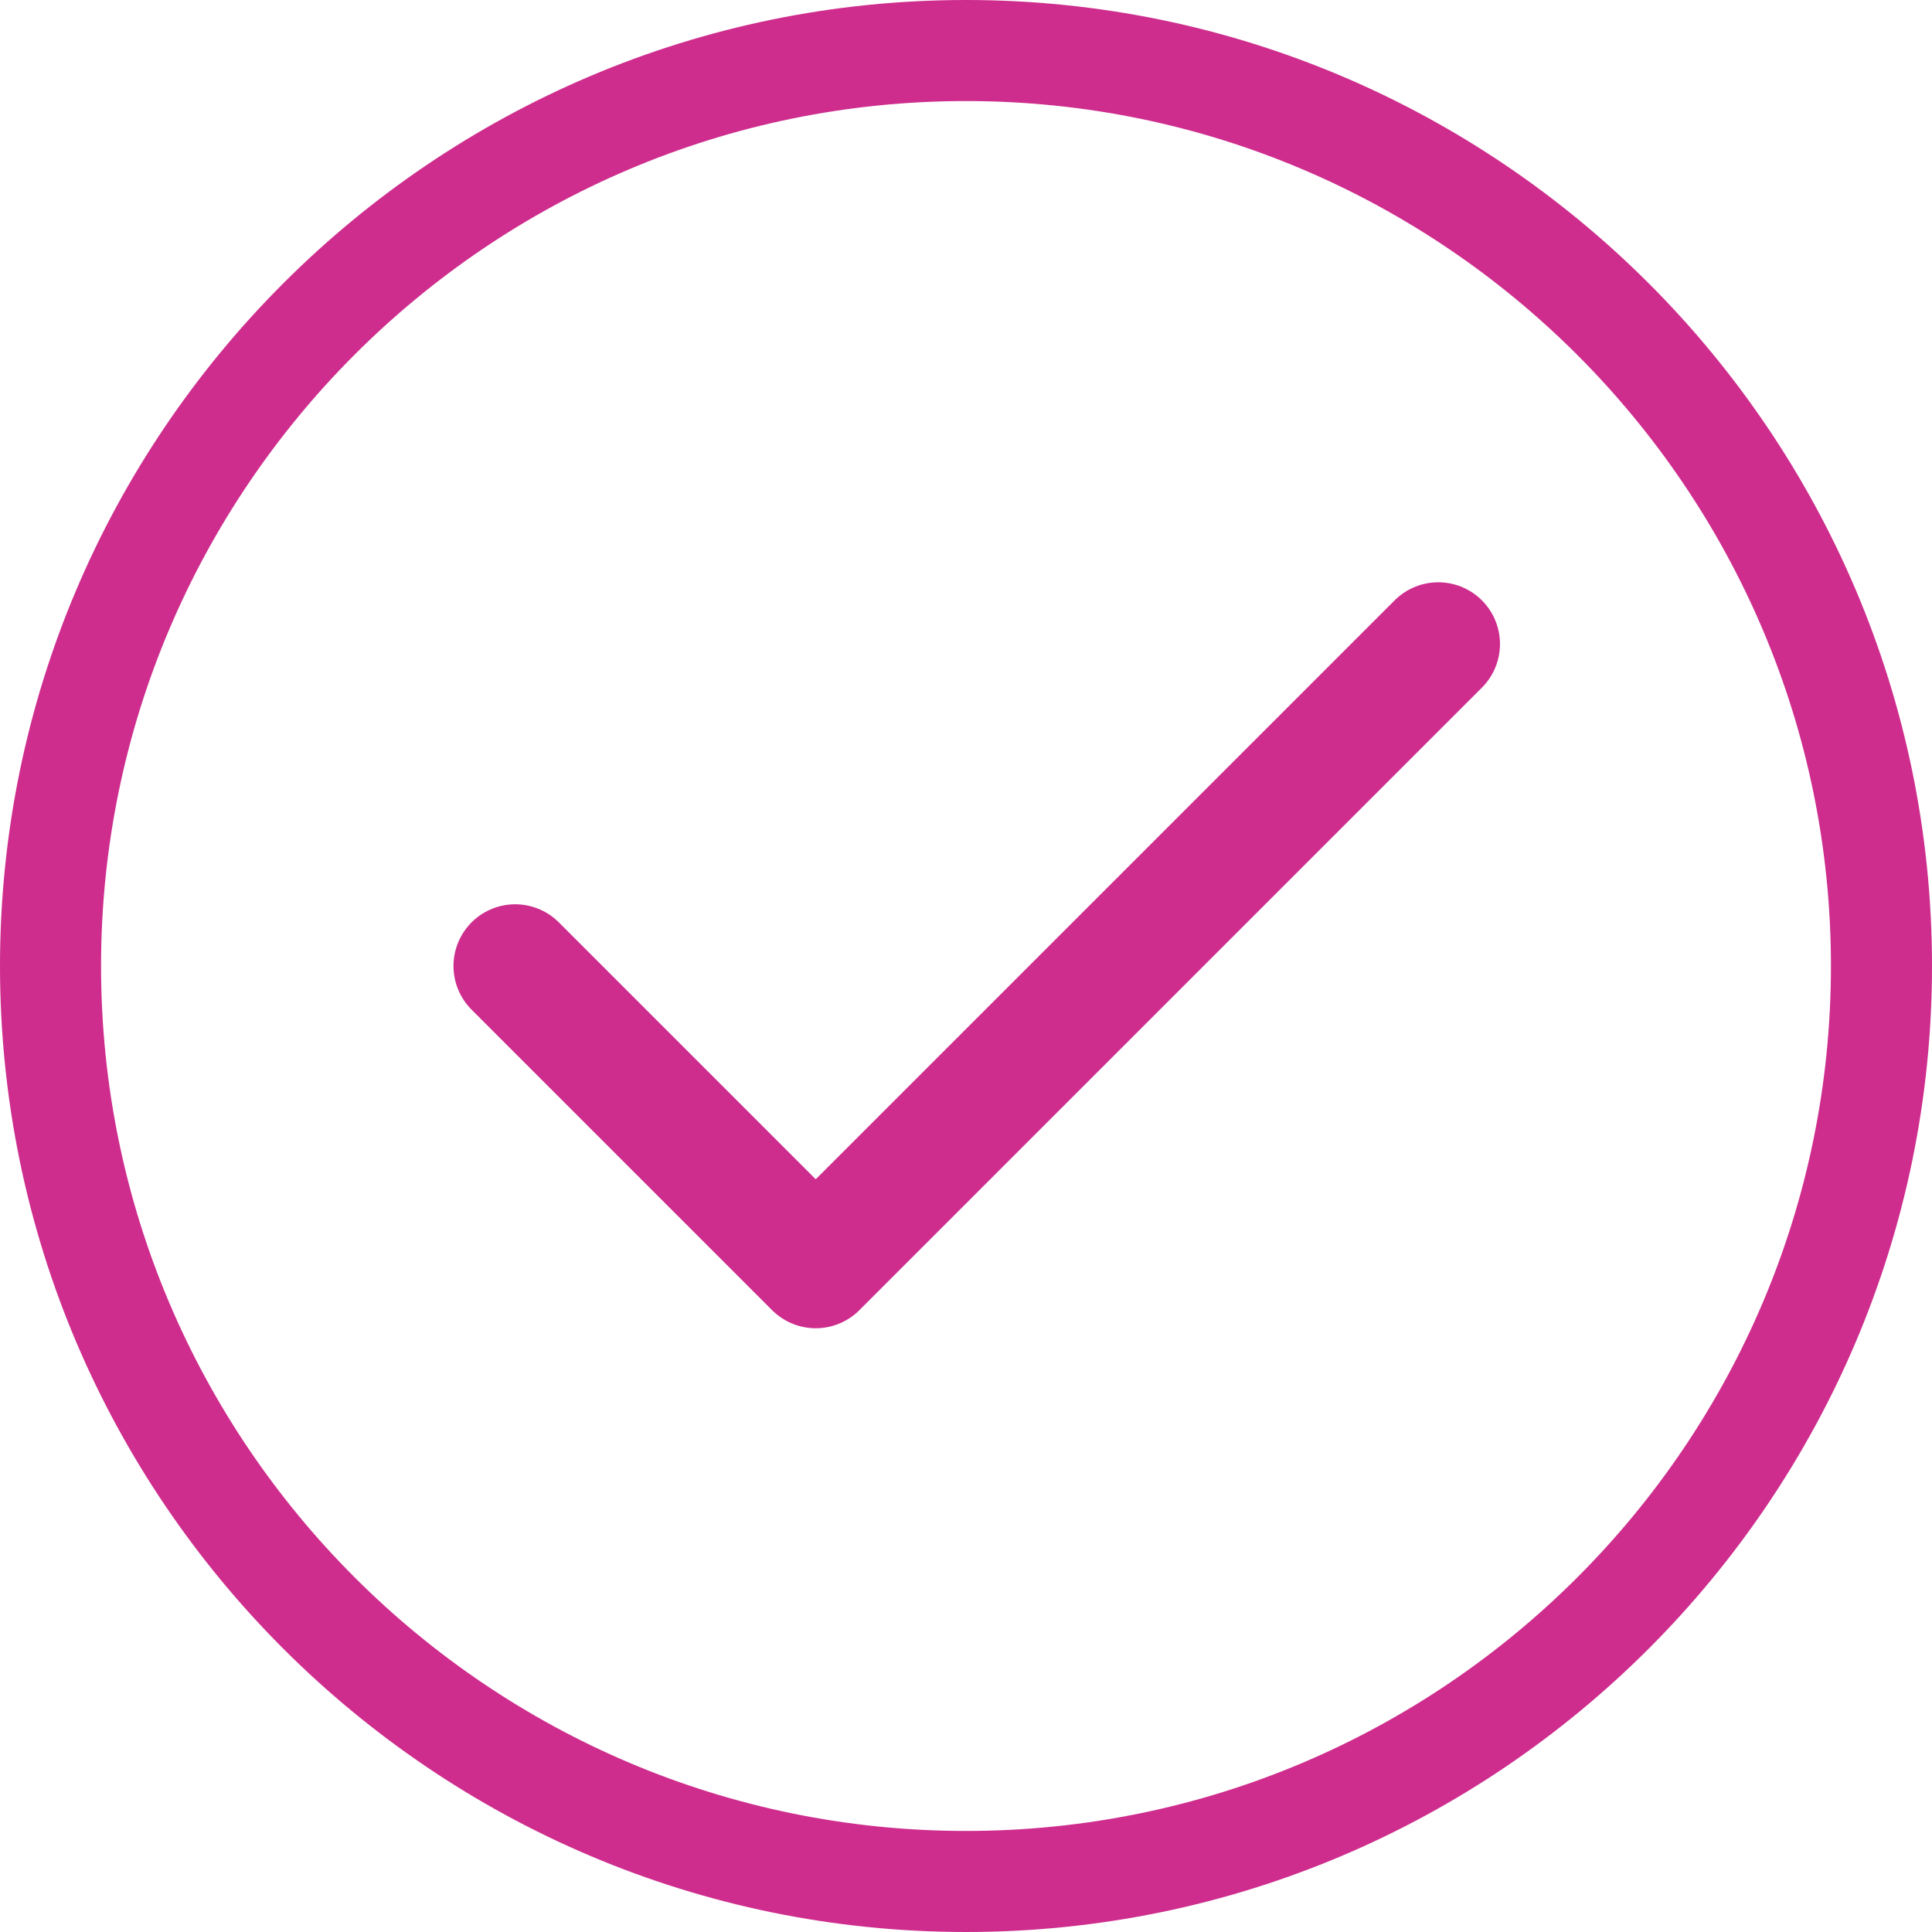 <svg xmlns="http://www.w3.org/2000/svg" width="36" height="36" viewBox="0 0 36 36" fill="none"><path d="M18 36C8.086 36 0 27.932 0 18C0 8.086 8.068 0 18 0C27.914 0 36 8.068 36 18C36 27.914 27.932 36 18 36ZM18 1.883C9.102 1.883 1.883 9.12 1.883 18C1.883 26.898 9.12 34.117 18 34.117C26.898 34.117 34.117 26.88 34.117 18C34.117 9.12 26.88 1.883 18 1.883Z" fill="#CE2D8D"></path><path d="M9.6 18L15.2 23.6L26.8 12" stroke="#CE2D8D" stroke-width="2.3" stroke-linecap="round" stroke-linejoin="round"></path></svg>